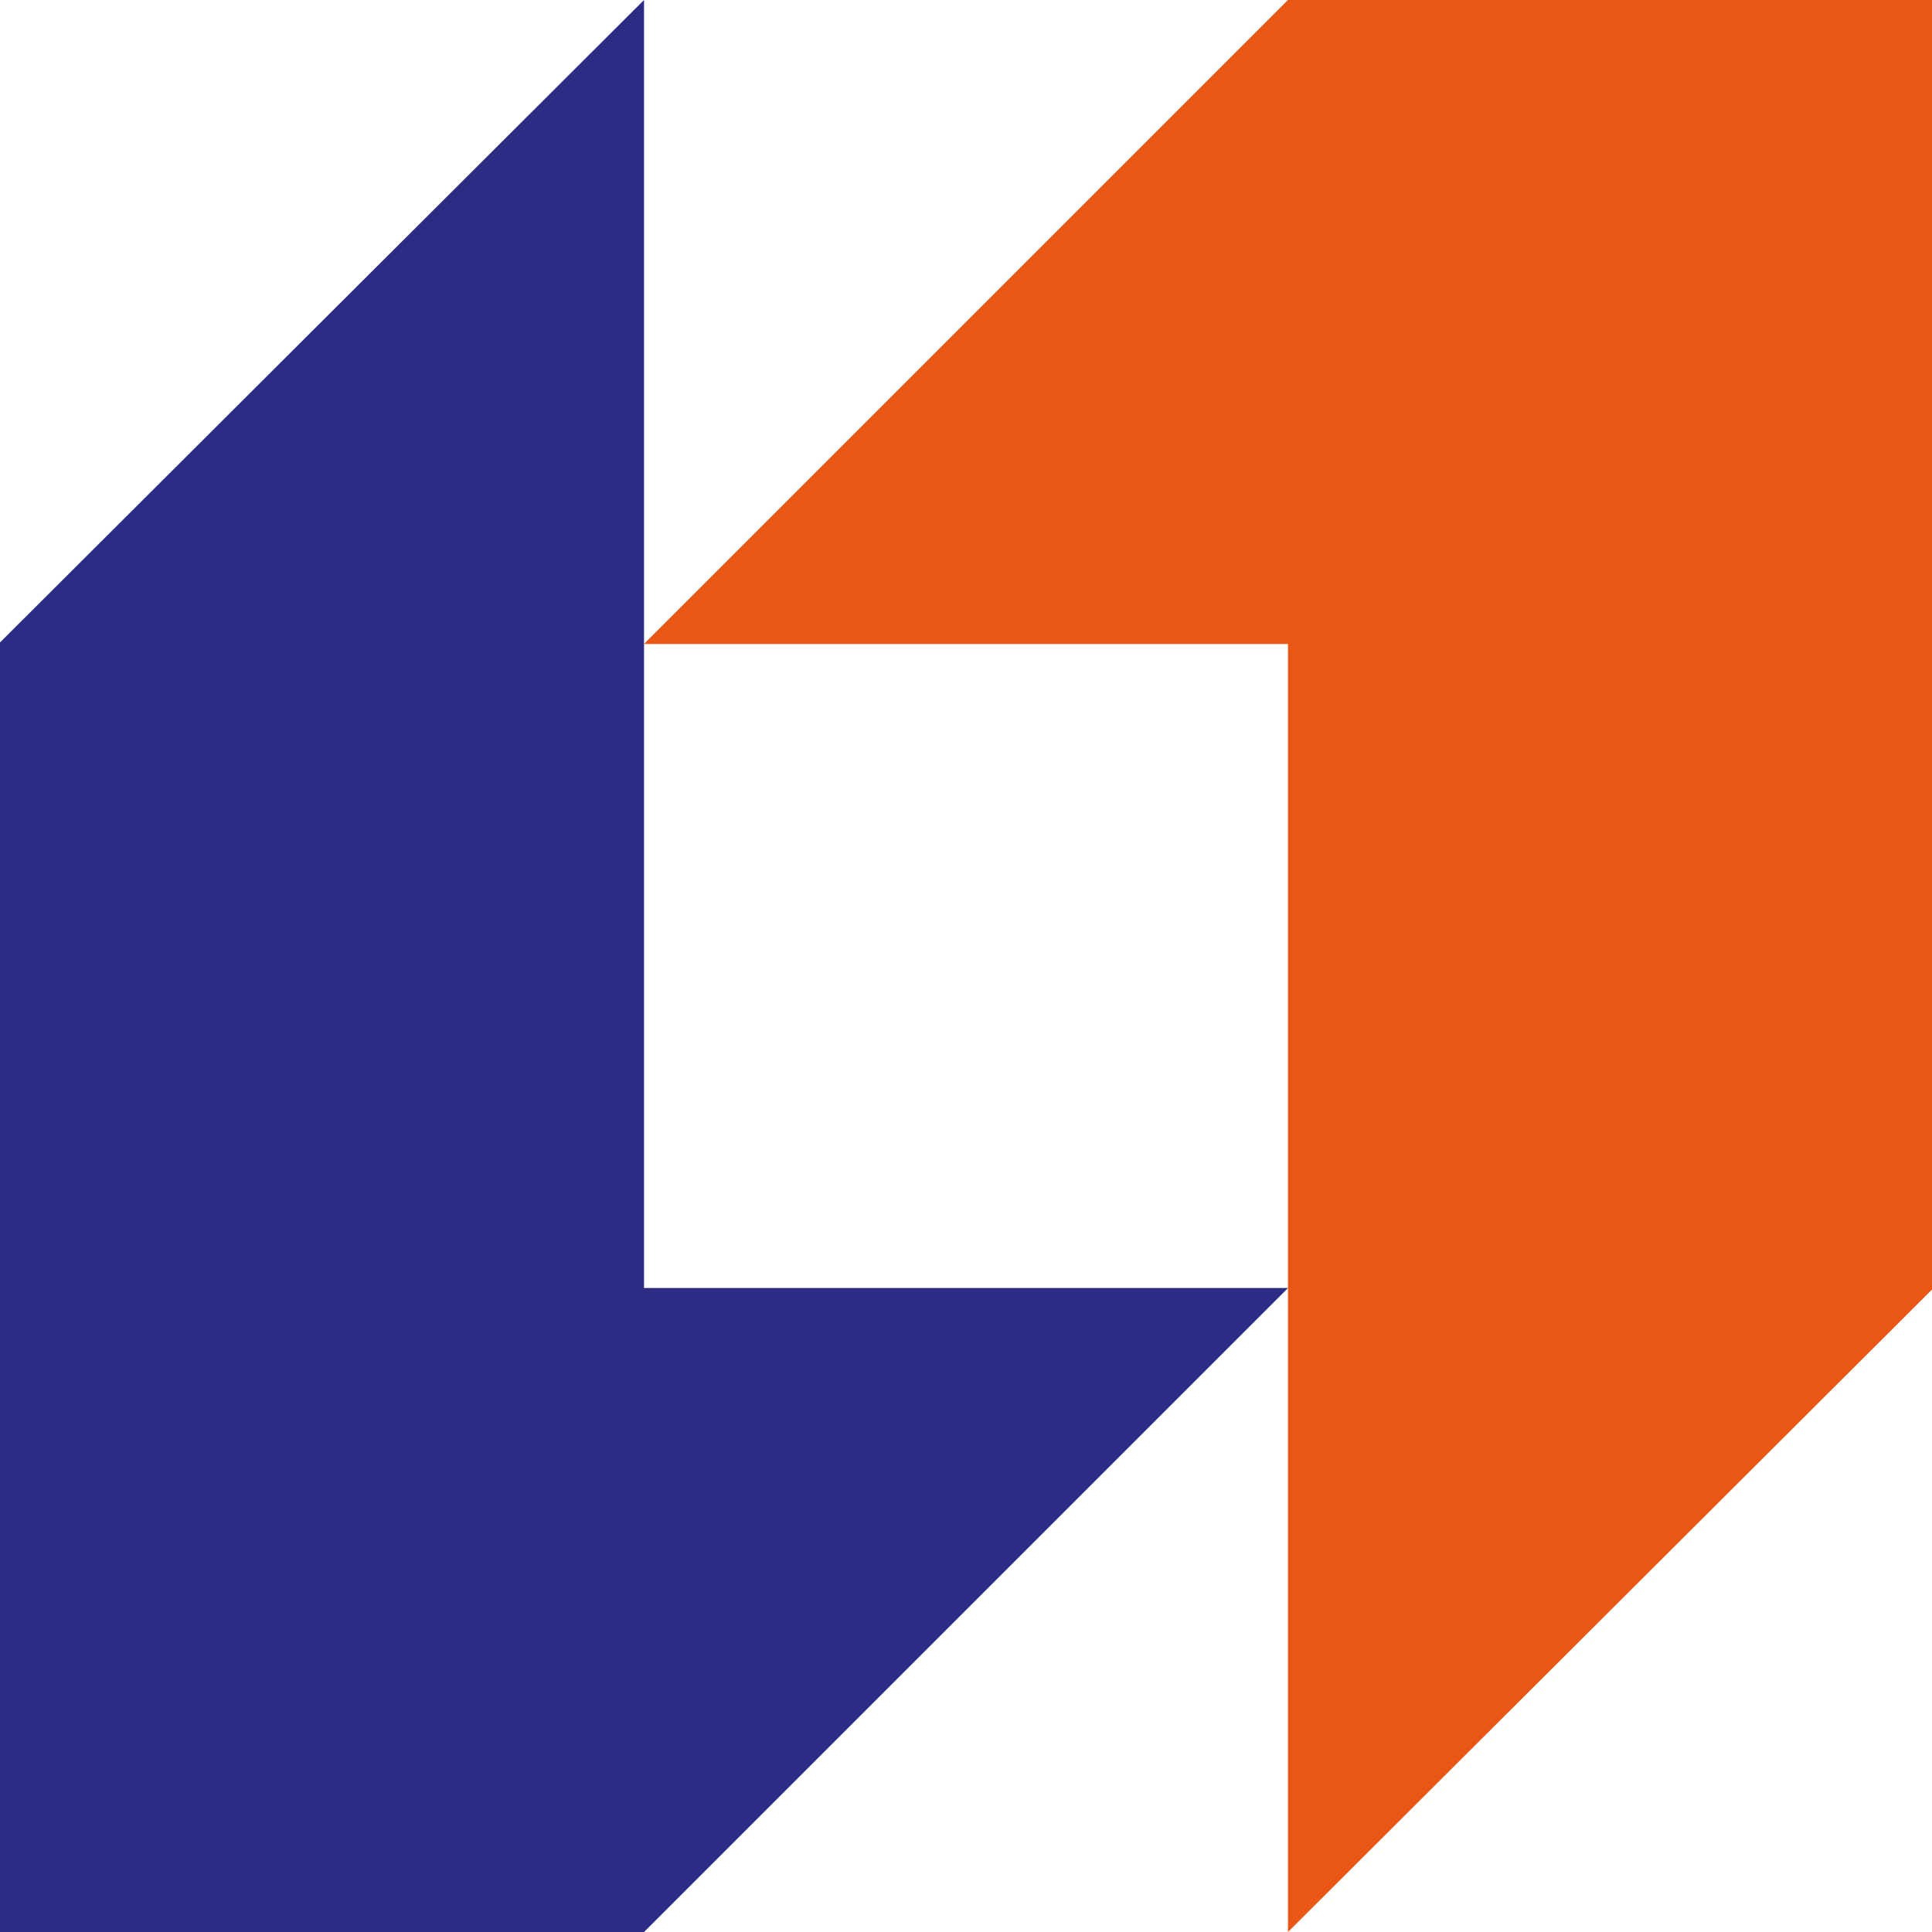 <svg width="32" height="32" viewBox="0 0 32 32" fill="none" xmlns="http://www.w3.org/2000/svg">
<path fill-rule="evenodd" clip-rule="evenodd" d="M21.333 0L10.666 10.667H21.333V32L32 21.359V0H21.333Z" fill="#EA5614"/>
<path fill-rule="evenodd" clip-rule="evenodd" d="M10.667 32L21.334 21.333H10.667V0L0 10.641V32H10.667Z" fill="#2B2C84"/>
</svg>
